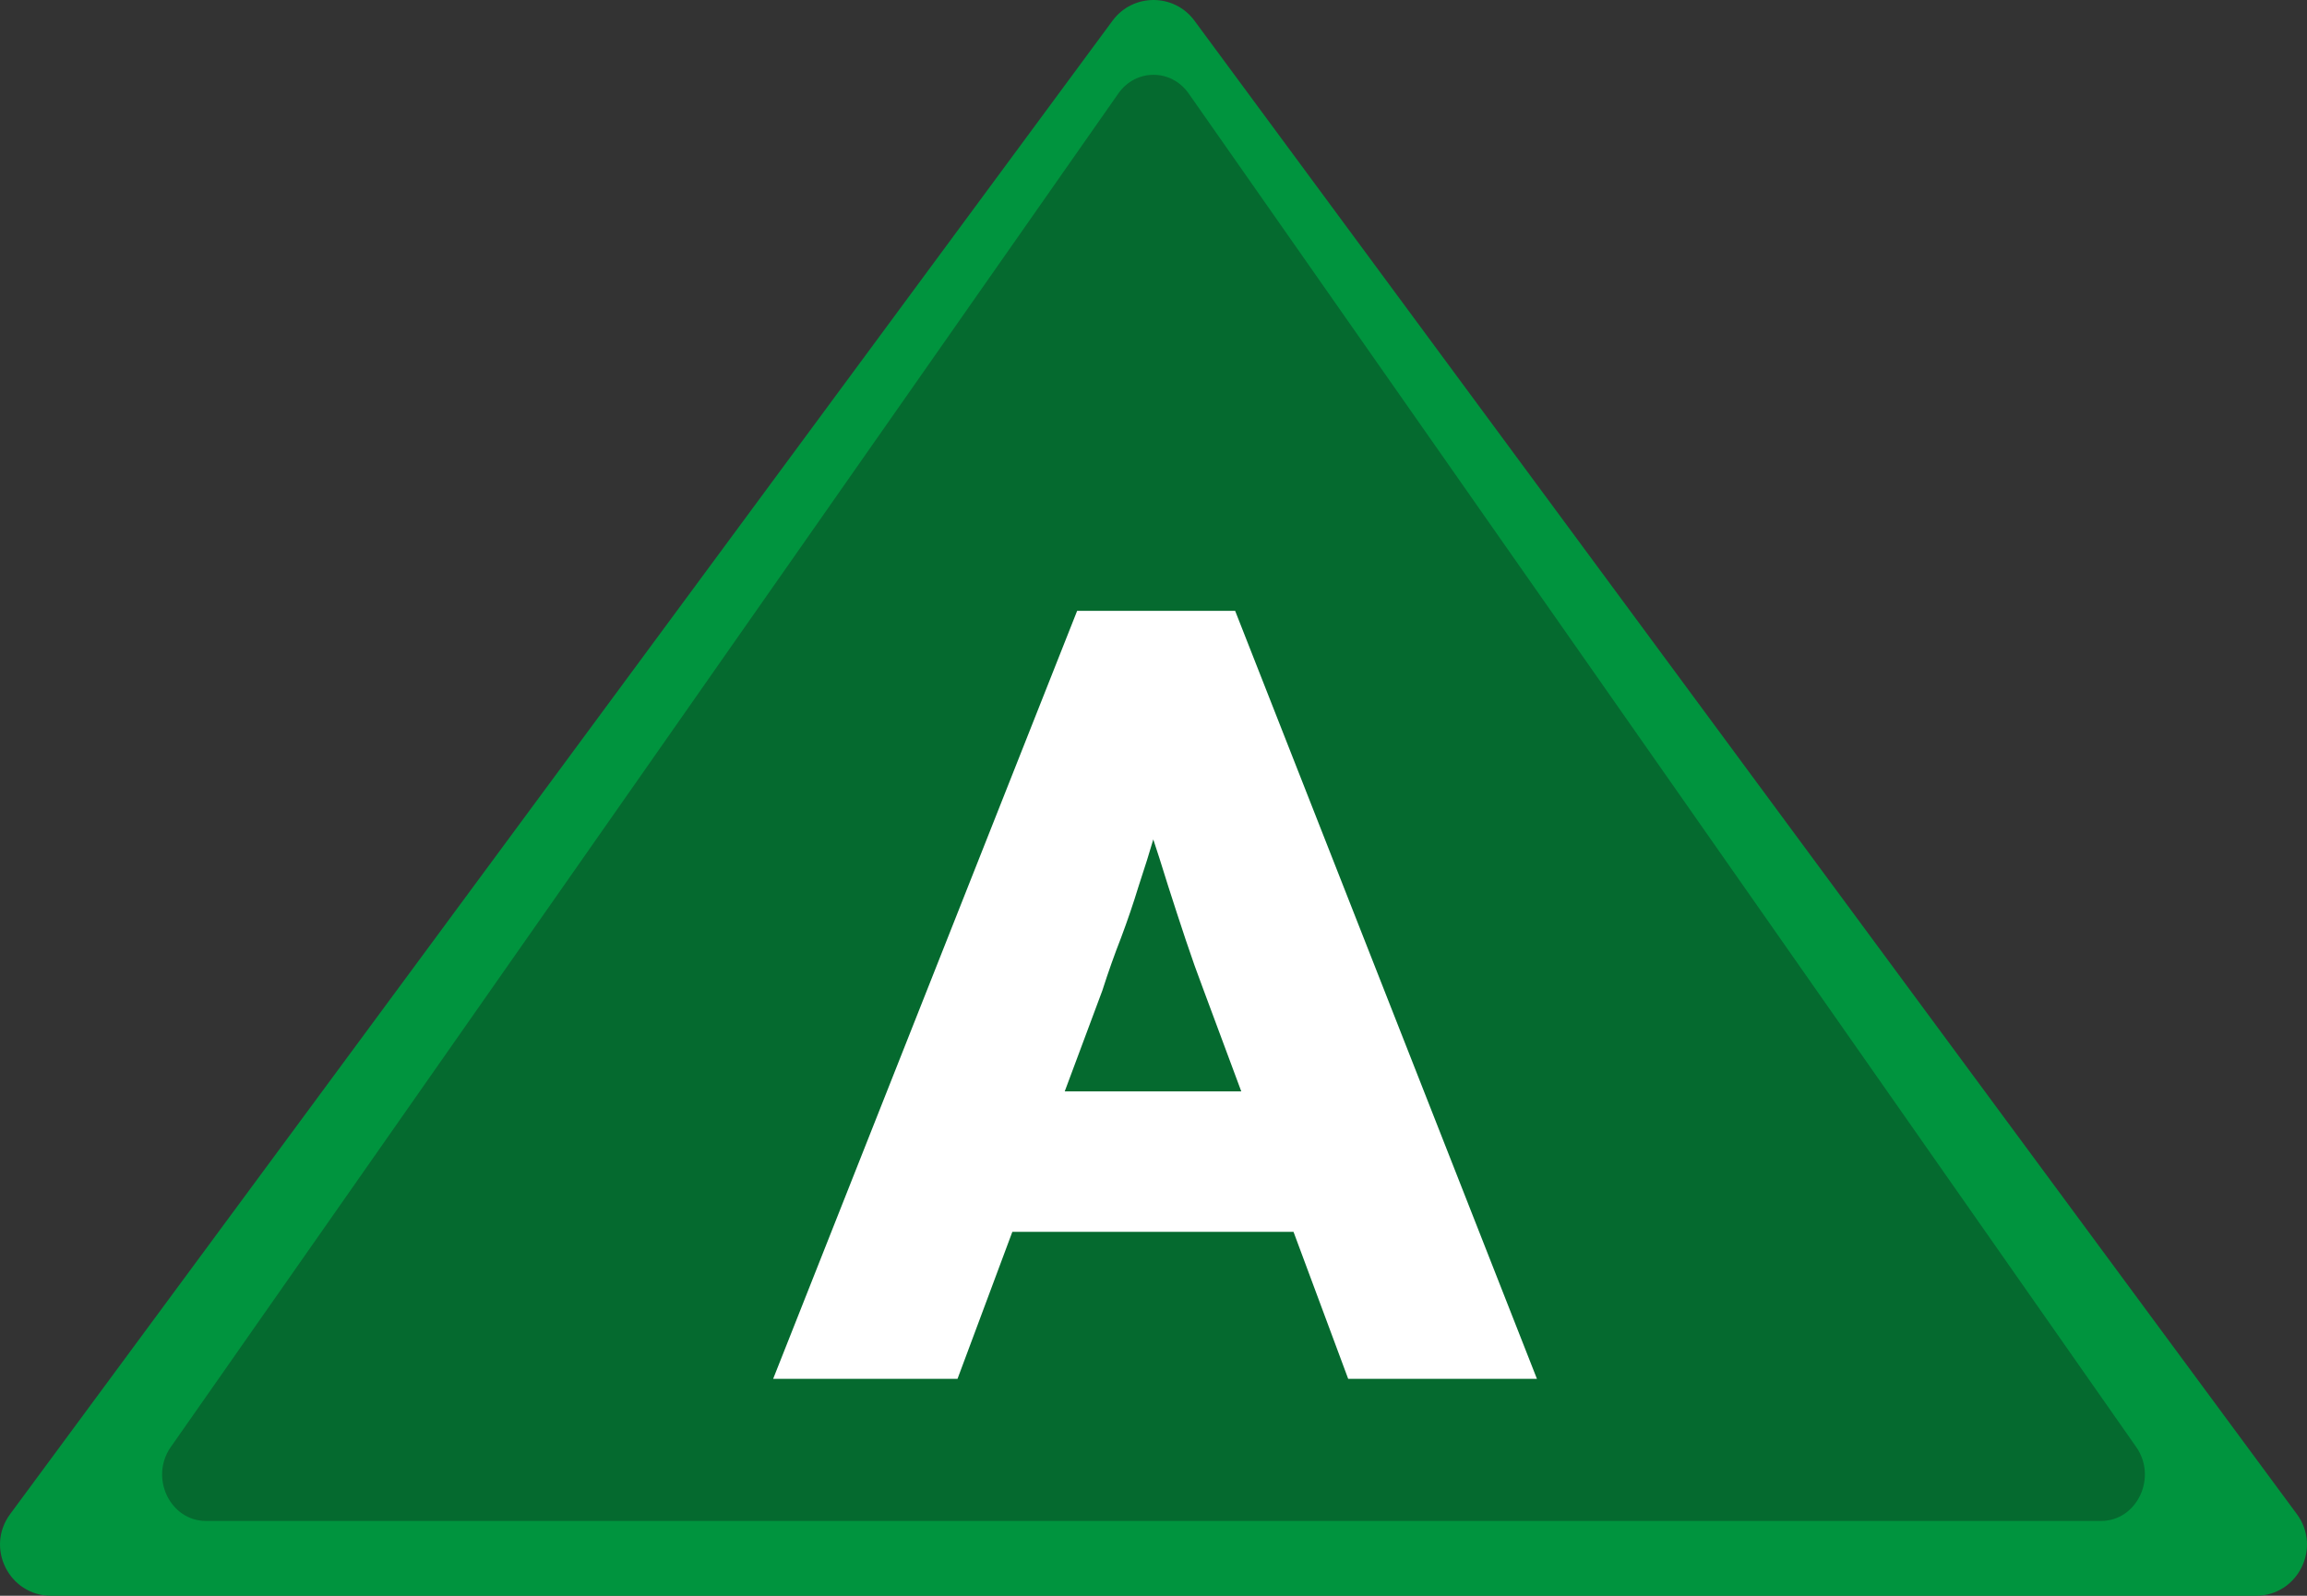 <svg width="185" height="128" viewBox="0 0 185 128" fill="none" xmlns="http://www.w3.org/2000/svg">
<rect x="0" y="0" width="185" height="128" fill="#333333" stroke="none"/>
<path d="M89.213 1.662C90.848 -0.554 94.152 -0.554 95.787 1.662L184.19 121.455C186.188 124.163 184.261 128 180.903 128H4.097C0.739 128 -1.188 124.163 0.81 121.455L89.213 1.662Z" fill="#00943E"/>
<path d="M89.675 7.506C91.08 5.498 93.92 5.498 95.325 7.506L171.304 116.069C173.021 118.523 171.365 122 168.479 122H16.521C13.635 122 11.979 118.523 13.696 116.069L89.675 7.506Z" fill="#056A2F"/>
<path d="M62 110.6L86.376 49H99.048L123.248 110.6H108.112L96.496 79.36C96.027 78.128 95.557 76.808 95.088 75.4C94.619 73.992 94.149 72.555 93.68 71.088C93.211 69.563 92.741 68.096 92.272 66.688C91.861 65.221 91.509 63.872 91.216 62.64L93.856 62.552C93.504 64.019 93.093 65.456 92.624 66.864C92.213 68.272 91.773 69.68 91.304 71.088C90.893 72.437 90.424 73.816 89.896 75.224C89.368 76.573 88.869 77.981 88.4 79.448L76.784 110.6H62ZM73.616 98.808L78.28 87.544H106.616L111.192 98.808H73.616Z" fill="white"/>
</svg>
